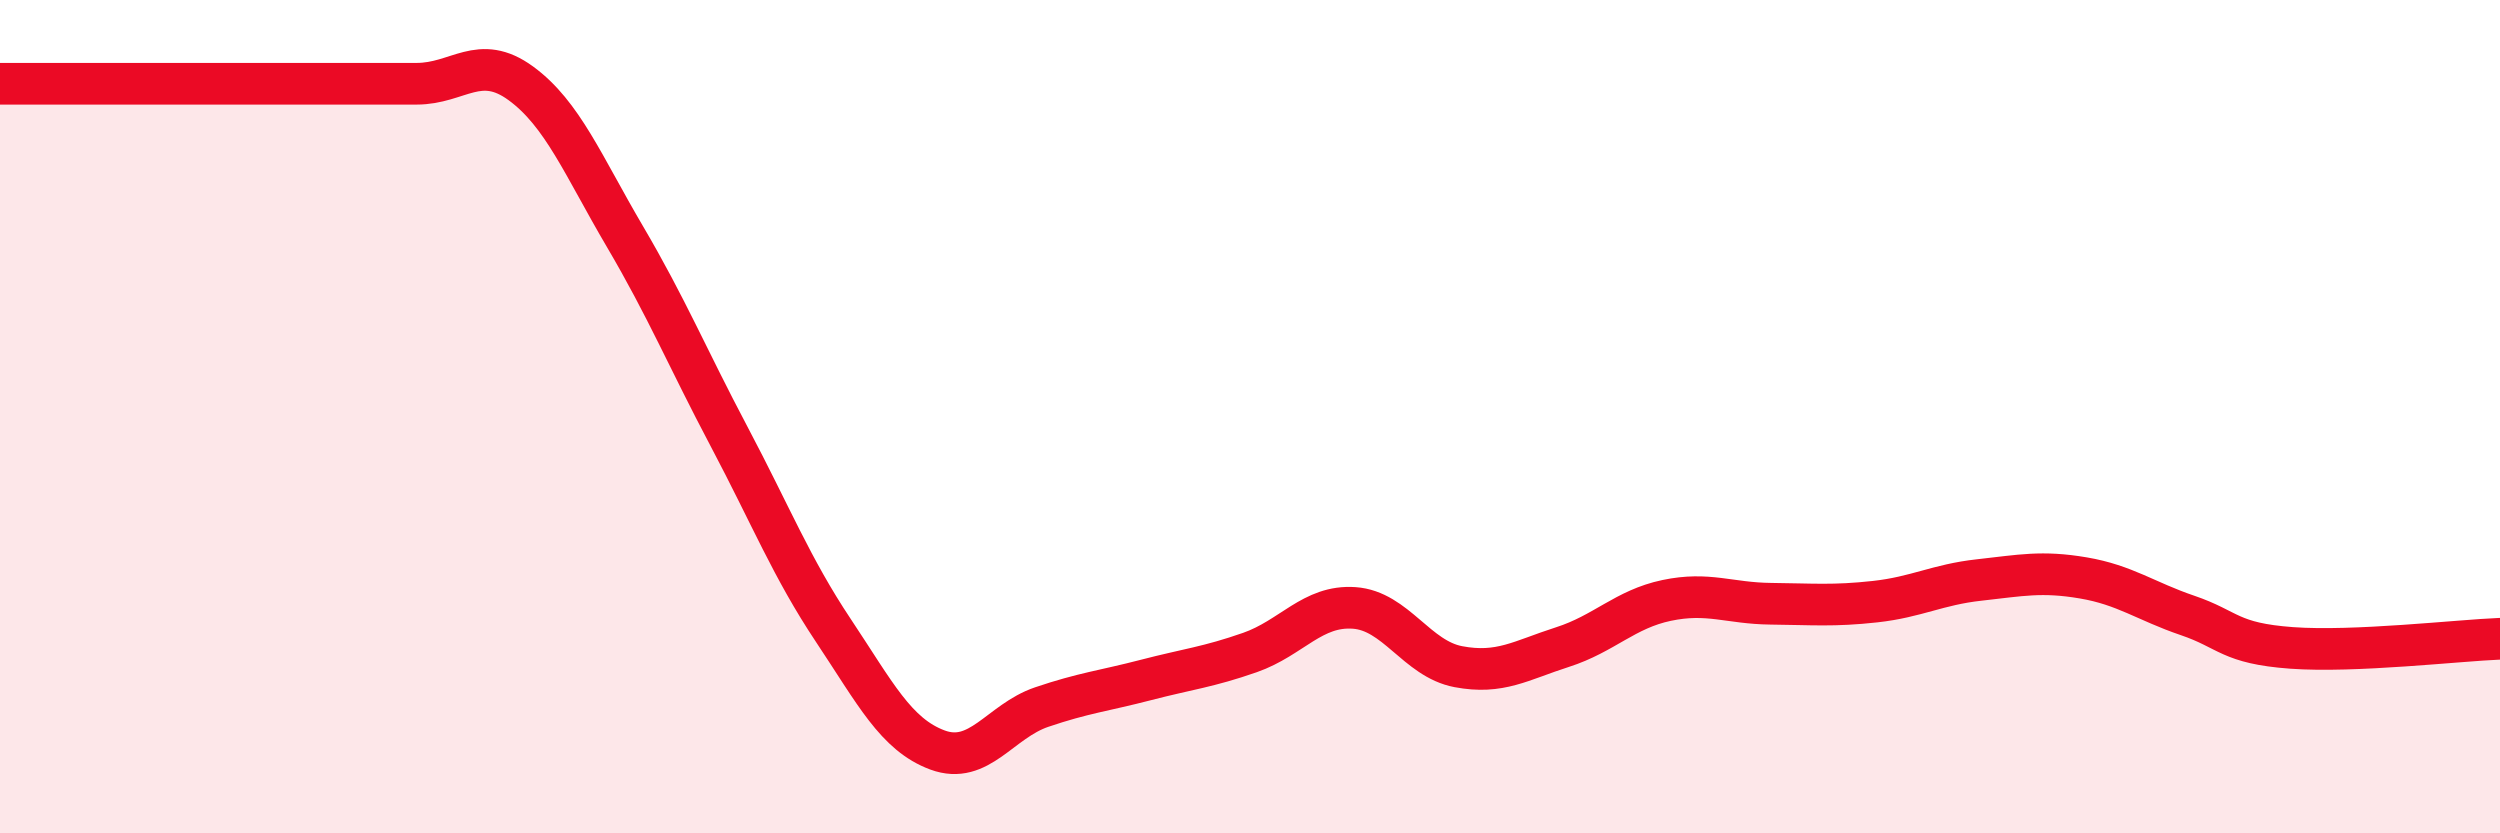 
    <svg width="60" height="20" viewBox="0 0 60 20" xmlns="http://www.w3.org/2000/svg">
      <path
        d="M 0,2.01 C 0.5,2.01 1.5,2.01 2.5,2.01 C 3.5,2.01 4,2.01 5,2.01 C 6,2.01 6.5,2.01 7.5,2.01 C 8.5,2.01 9,2.01 10,2.01 C 11,2.01 11.5,1.27 12.5,2 C 13.5,2.73 14,3.98 15,5.68 C 16,7.38 16.5,8.59 17.5,10.48 C 18.5,12.37 19,13.63 20,15.13 C 21,16.63 21.5,17.63 22.5,18 C 23.5,18.37 24,17.31 25,16.97 C 26,16.63 26.5,16.58 27.5,16.32 C 28.5,16.06 29,16.01 30,15.66 C 31,15.31 31.5,14.52 32.5,14.59 C 33.5,14.66 34,15.81 35,16 C 36,16.19 36.5,15.85 37.5,15.53 C 38.5,15.21 39,14.62 40,14.41 C 41,14.2 41.5,14.48 42.5,14.49 C 43.5,14.5 44,14.55 45,14.44 C 46,14.33 46.5,14.03 47.5,13.92 C 48.5,13.81 49,13.7 50,13.87 C 51,14.04 51.5,14.43 52.5,14.77 C 53.5,15.11 53.5,15.44 55,15.55 C 56.5,15.66 59,15.37 60,15.33L60 20L0 20Z"
        fill="#EB0A25"
        opacity="0.1"
        stroke-linecap="round"
        stroke-linejoin="round"
      />
      <path
        d="M 0,2.01 C 0.5,2.01 1.5,2.01 2.5,2.01 C 3.5,2.01 4,2.01 5,2.01 C 6,2.01 6.5,2.01 7.5,2.01 C 8.5,2.01 9,2.01 10,2.01 C 11,2.01 11.5,1.27 12.5,2 C 13.5,2.73 14,3.98 15,5.68 C 16,7.38 16.5,8.59 17.5,10.48 C 18.5,12.37 19,13.63 20,15.13 C 21,16.63 21.5,17.63 22.5,18 C 23.5,18.37 24,17.31 25,16.97 C 26,16.63 26.5,16.58 27.5,16.32 C 28.5,16.06 29,16.01 30,15.66 C 31,15.31 31.5,14.52 32.5,14.59 C 33.5,14.66 34,15.81 35,16 C 36,16.19 36.5,15.85 37.5,15.53 C 38.5,15.21 39,14.62 40,14.41 C 41,14.2 41.5,14.48 42.5,14.49 C 43.5,14.5 44,14.55 45,14.44 C 46,14.33 46.5,14.03 47.5,13.92 C 48.5,13.81 49,13.7 50,13.87 C 51,14.04 51.5,14.43 52.5,14.77 C 53.5,15.11 53.5,15.44 55,15.55 C 56.5,15.66 59,15.37 60,15.33"
        stroke="#EB0A25"
        stroke-width="1"
        fill="none"
        stroke-linecap="round"
        stroke-linejoin="round"
      />
    </svg>
  